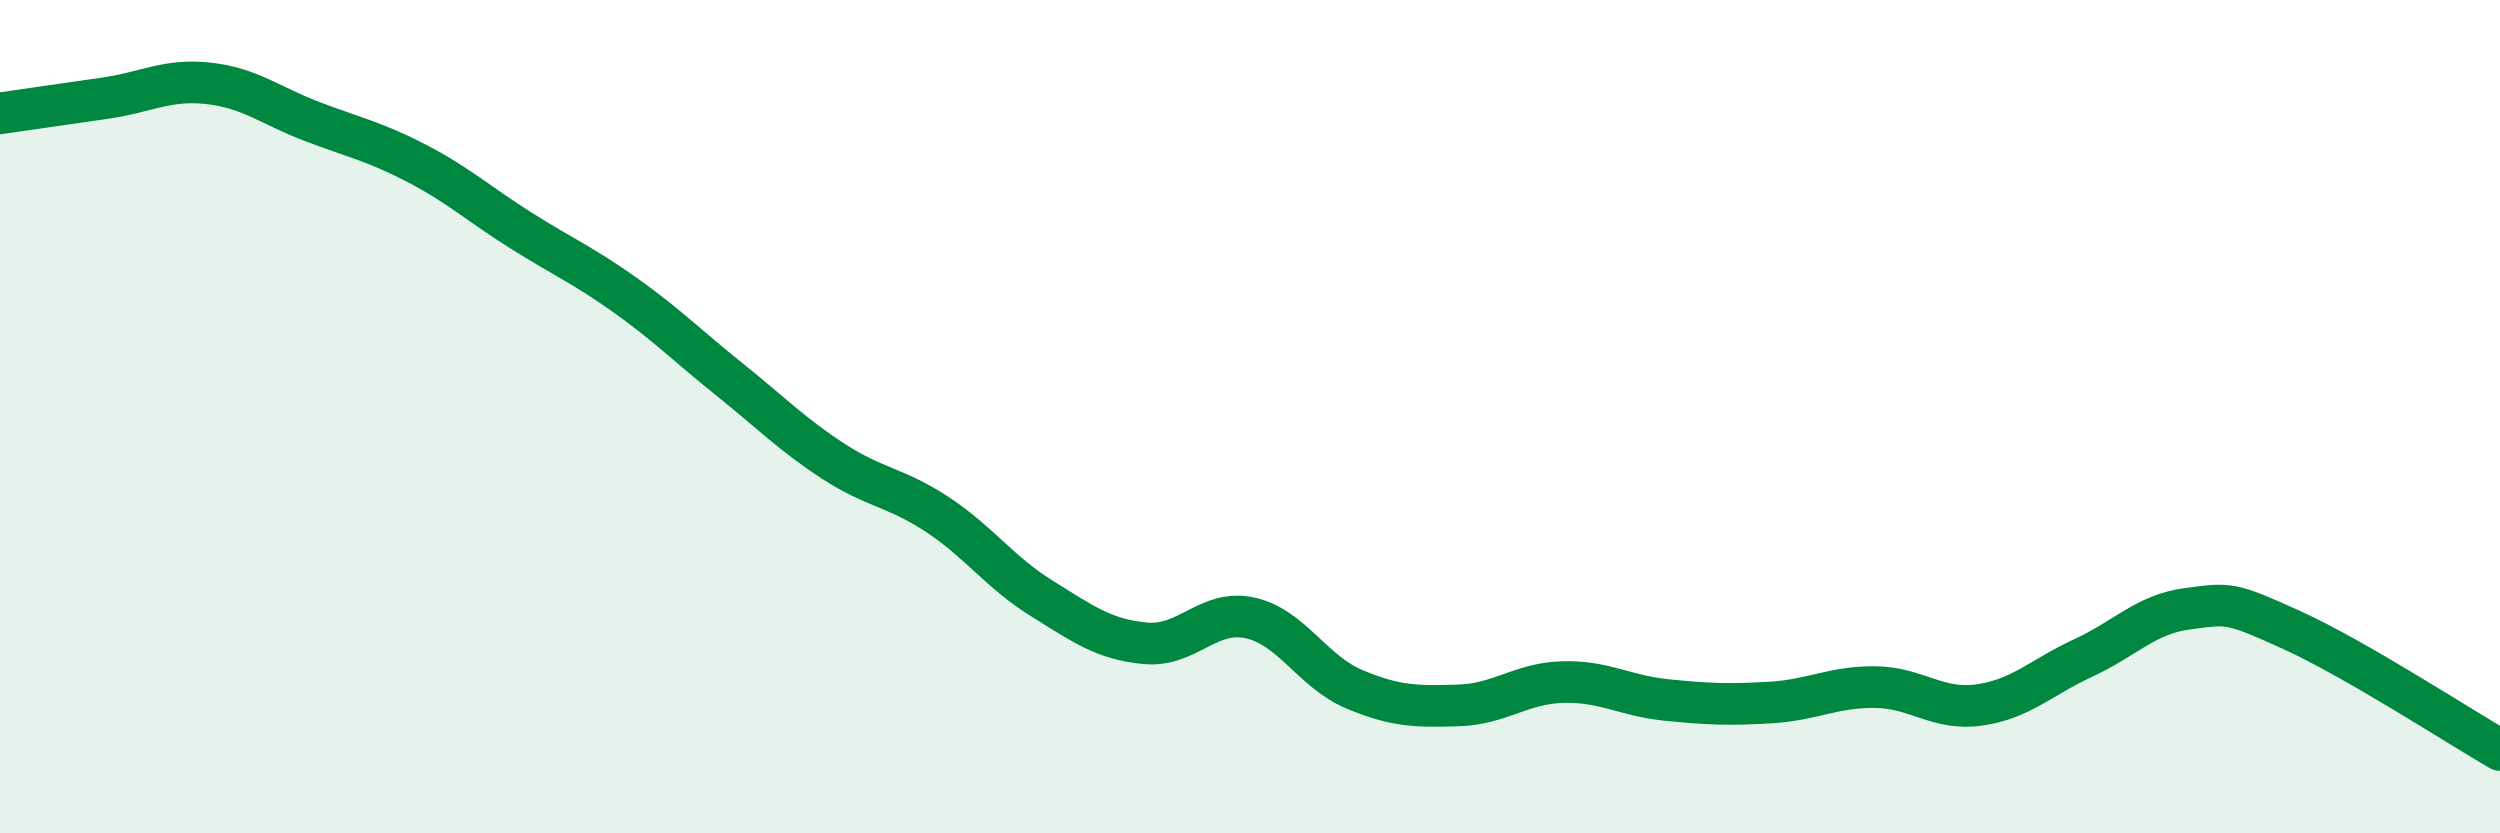
    <svg width="60" height="20" viewBox="0 0 60 20" xmlns="http://www.w3.org/2000/svg">
      <path
        d="M 0,2.72 C 0.5,2.65 1.5,2.5 2.5,2.36 C 3.5,2.22 4,1.89 5,2 C 6,2.11 6.5,2.54 7.5,2.92 C 8.5,3.3 9,3.4 10,3.92 C 11,4.44 11.5,4.9 12.5,5.53 C 13.5,6.16 14,6.37 15,7.08 C 16,7.79 16.5,8.3 17.5,9.1 C 18.5,9.9 19,10.42 20,11.07 C 21,11.72 21.5,11.69 22.5,12.35 C 23.5,13.01 24,13.74 25,14.36 C 26,14.98 26.5,15.35 27.5,15.44 C 28.5,15.53 29,14.61 30,14.83 C 31,15.05 31.5,16.12 32.5,16.54 C 33.5,16.96 34,16.96 35,16.93 C 36,16.9 36.5,16.4 37.5,16.37 C 38.5,16.34 39,16.7 40,16.8 C 41,16.9 41.5,16.92 42.5,16.86 C 43.5,16.8 44,16.48 45,16.49 C 46,16.5 46.5,17.06 47.5,16.92 C 48.5,16.78 49,16.25 50,15.79 C 51,15.33 51.5,14.74 52.5,14.61 C 53.5,14.48 53.5,14.44 55,15.12 C 56.5,15.8 59,17.42 60,18L60 20L0 20Z"
        fill="#008740"
        opacity="0.1"
        stroke-linecap="round"
        stroke-linejoin="round"
      />
      <path
        d="M 0,2.72 C 0.5,2.65 1.5,2.5 2.5,2.36 C 3.5,2.22 4,1.89 5,2 C 6,2.11 6.5,2.54 7.5,2.92 C 8.5,3.3 9,3.4 10,3.92 C 11,4.44 11.5,4.9 12.5,5.53 C 13.5,6.16 14,6.37 15,7.08 C 16,7.79 16.5,8.3 17.5,9.1 C 18.5,9.9 19,10.42 20,11.07 C 21,11.72 21.5,11.69 22.5,12.35 C 23.5,13.01 24,13.74 25,14.36 C 26,14.98 26.5,15.35 27.5,15.44 C 28.5,15.53 29,14.61 30,14.83 C 31,15.05 31.5,16.12 32.5,16.54 C 33.5,16.96 34,16.96 35,16.93 C 36,16.9 36.5,16.4 37.5,16.37 C 38.5,16.34 39,16.7 40,16.8 C 41,16.9 41.5,16.92 42.5,16.86 C 43.5,16.8 44,16.48 45,16.49 C 46,16.5 46.5,17.06 47.5,16.92 C 48.5,16.78 49,16.25 50,15.79 C 51,15.33 51.5,14.74 52.5,14.61 C 53.5,14.48 53.5,14.44 55,15.12 C 56.5,15.8 59,17.42 60,18"
        stroke="#008740"
        stroke-width="1"
        fill="none"
        stroke-linecap="round"
        stroke-linejoin="round"
      />
    </svg>
  